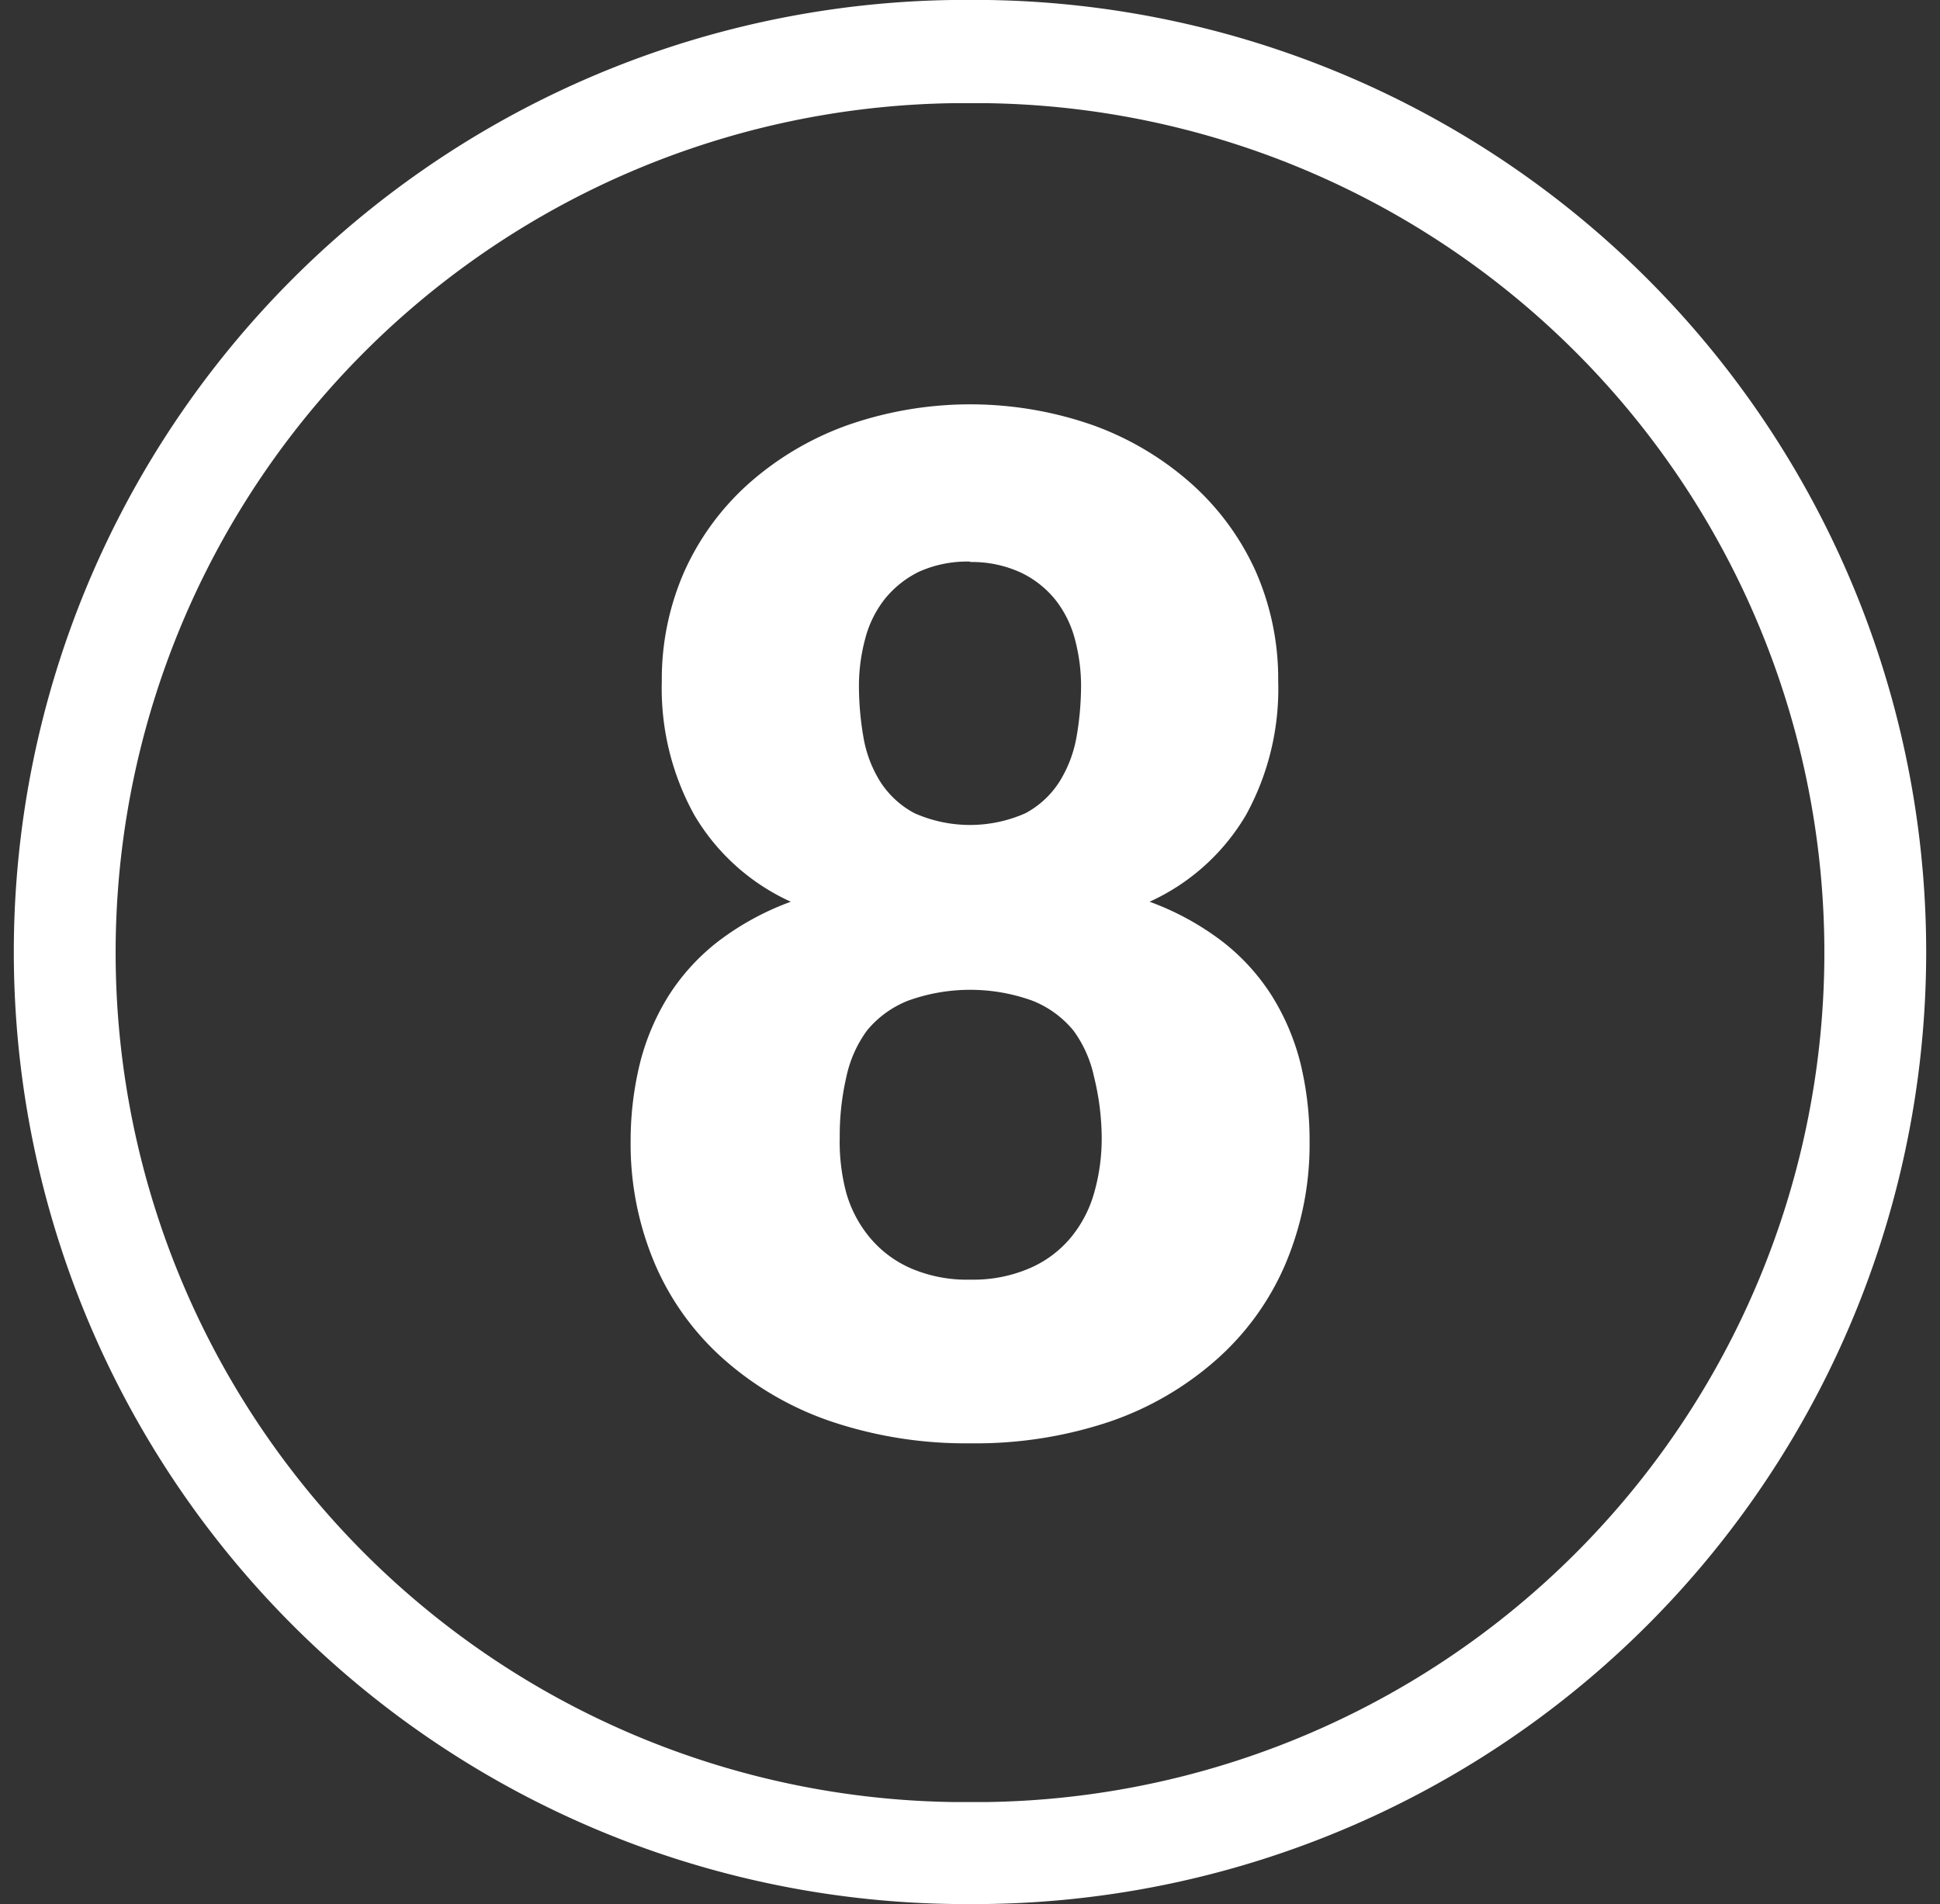 <svg xmlns="http://www.w3.org/2000/svg" viewBox="0 0 93.98 92.25"><rect x="0" y="0" width="93.98" height="92.25" fill="#333333" stroke="none"/><defs><style>.cls-1{fill:#fff;}</style></defs><g id="Layer_2" data-name="Layer 2"><g id="Layer_1-2" data-name="Layer 1"><path class="cls-1" d="M47.86,92.25H46.12A46.13,46.13,0,0,1,46.12,0h1.74a46.13,46.13,0,0,1,0,92.25ZM46.12,5a41.16,41.16,0,0,0,0,82.31h1.74A41.16,41.16,0,0,0,47.86,5Z"/><path class="cls-1" d="M55.69,43.69a13.33,13.33,0,0,1,3.53,1.93,10.32,10.32,0,0,1,2.4,2.64A11.4,11.4,0,0,1,63,51.52a15.77,15.77,0,0,1,.44,3.77,14.84,14.84,0,0,1-1.19,6,13,13,0,0,1-3.35,4.61,15.22,15.22,0,0,1-5.2,3A20.44,20.44,0,0,1,47,69.93a20.44,20.44,0,0,1-6.71-1.05,15.22,15.22,0,0,1-5.2-3,13,13,0,0,1-3.35-4.61,14.84,14.84,0,0,1-1.19-6A15.77,15.77,0,0,1,31,51.52a11.4,11.4,0,0,1,1.38-3.26,10.32,10.32,0,0,1,2.4-2.64,13.33,13.33,0,0,1,3.53-1.93,10.42,10.42,0,0,1-4.68-4.21A12.68,12.68,0,0,1,32.06,33a12.94,12.94,0,0,1,1.1-5.33,12.66,12.66,0,0,1,3.11-4.24A14.64,14.64,0,0,1,41,20.62a18,18,0,0,1,12,0,14.64,14.64,0,0,1,4.72,2.82,12.66,12.66,0,0,1,3.11,4.24A12.94,12.94,0,0,1,61.92,33a12.68,12.68,0,0,1-1.55,6.47A10.42,10.42,0,0,1,55.69,43.69ZM47,62a6.9,6.9,0,0,0,2.85-.54,5.34,5.34,0,0,0,2-1.47A5.91,5.91,0,0,0,53,57.81a9.56,9.56,0,0,0,.37-2.72A12.53,12.53,0,0,0,53,52.18a5.84,5.84,0,0,0-1-2.25,4.9,4.9,0,0,0-2-1.45,8.87,8.87,0,0,0-6,0A4.9,4.9,0,0,0,42,49.93a5.84,5.84,0,0,0-1,2.25,12.53,12.53,0,0,0-.32,2.91A9.56,9.56,0,0,0,41,57.81,5.91,5.91,0,0,0,42.17,60a5.39,5.39,0,0,0,2,1.47A6.85,6.85,0,0,0,47,62Zm0-34.79a5.68,5.68,0,0,0-2.5.5,4.89,4.89,0,0,0-1.66,1.34A5.24,5.24,0,0,0,41.9,31a8.74,8.74,0,0,0-.29,2.23,14.62,14.62,0,0,0,.22,2.5,5.91,5.91,0,0,0,.83,2.17A4.45,4.45,0,0,0,44.3,39.4a6.63,6.63,0,0,0,5.38,0,4.45,4.45,0,0,0,1.64-1.52,6.09,6.09,0,0,0,.83-2.17,14.62,14.62,0,0,0,.22-2.5A8.74,8.74,0,0,0,52.08,31a5.24,5.24,0,0,0-.93-1.91,4.78,4.78,0,0,0-1.68-1.34A5.65,5.65,0,0,0,47,27.23Z"/></g></g></svg>